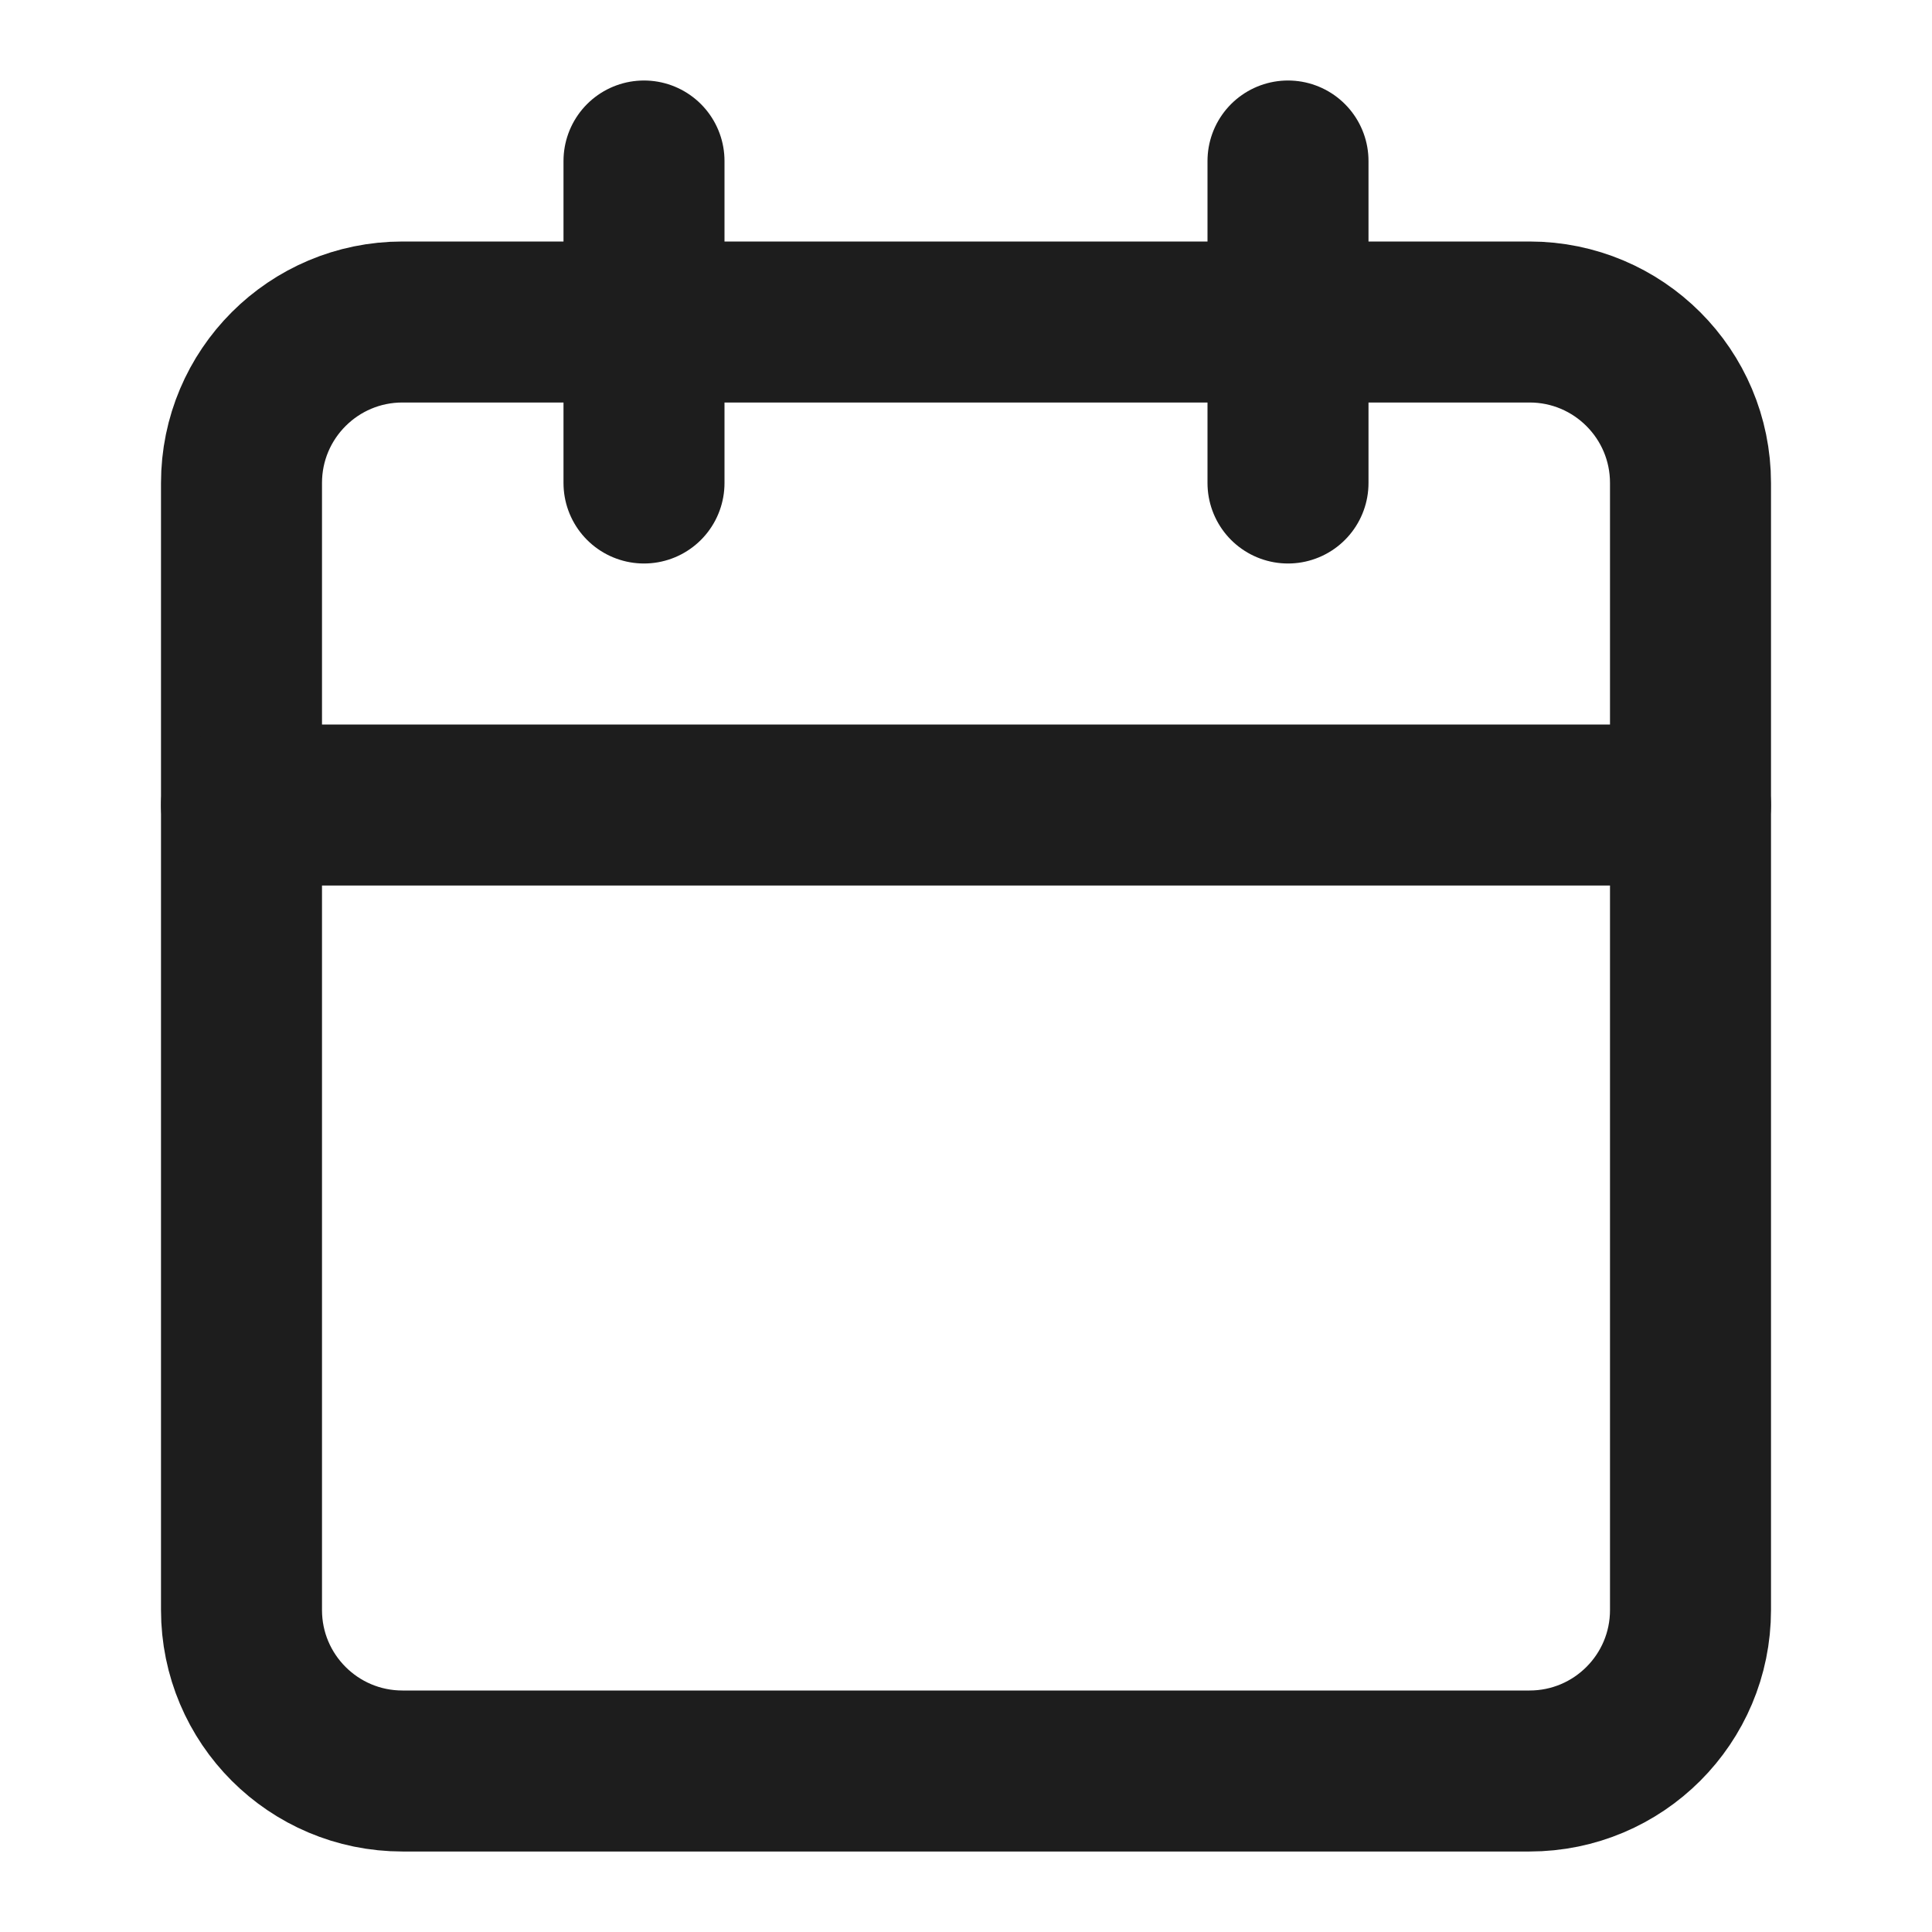 <svg width="24" height="24" viewBox="0 0 24 24" fill="none" xmlns="http://www.w3.org/2000/svg">
<path d="M8 2V6" stroke="#1D1D1D" stroke-width="2" stroke-linecap="round" stroke-linejoin="round"/>
<path d="M16 2V6" stroke="#1D1D1D" stroke-width="2" stroke-linecap="round" stroke-linejoin="round"/>
<path d="M19 4H5C3.895 4 3 4.895 3 6V20C3 21.105 3.895 22 5 22H19C20.105 22 21 21.105 21 20V6C21 4.895 20.105 4 19 4Z" stroke="#1D1D1D" stroke-width="2" stroke-linecap="round" stroke-linejoin="round"/>
<path d="M3 10H21" stroke="#1D1D1D" stroke-width="2" stroke-linecap="round" stroke-linejoin="round"/>
</svg>
